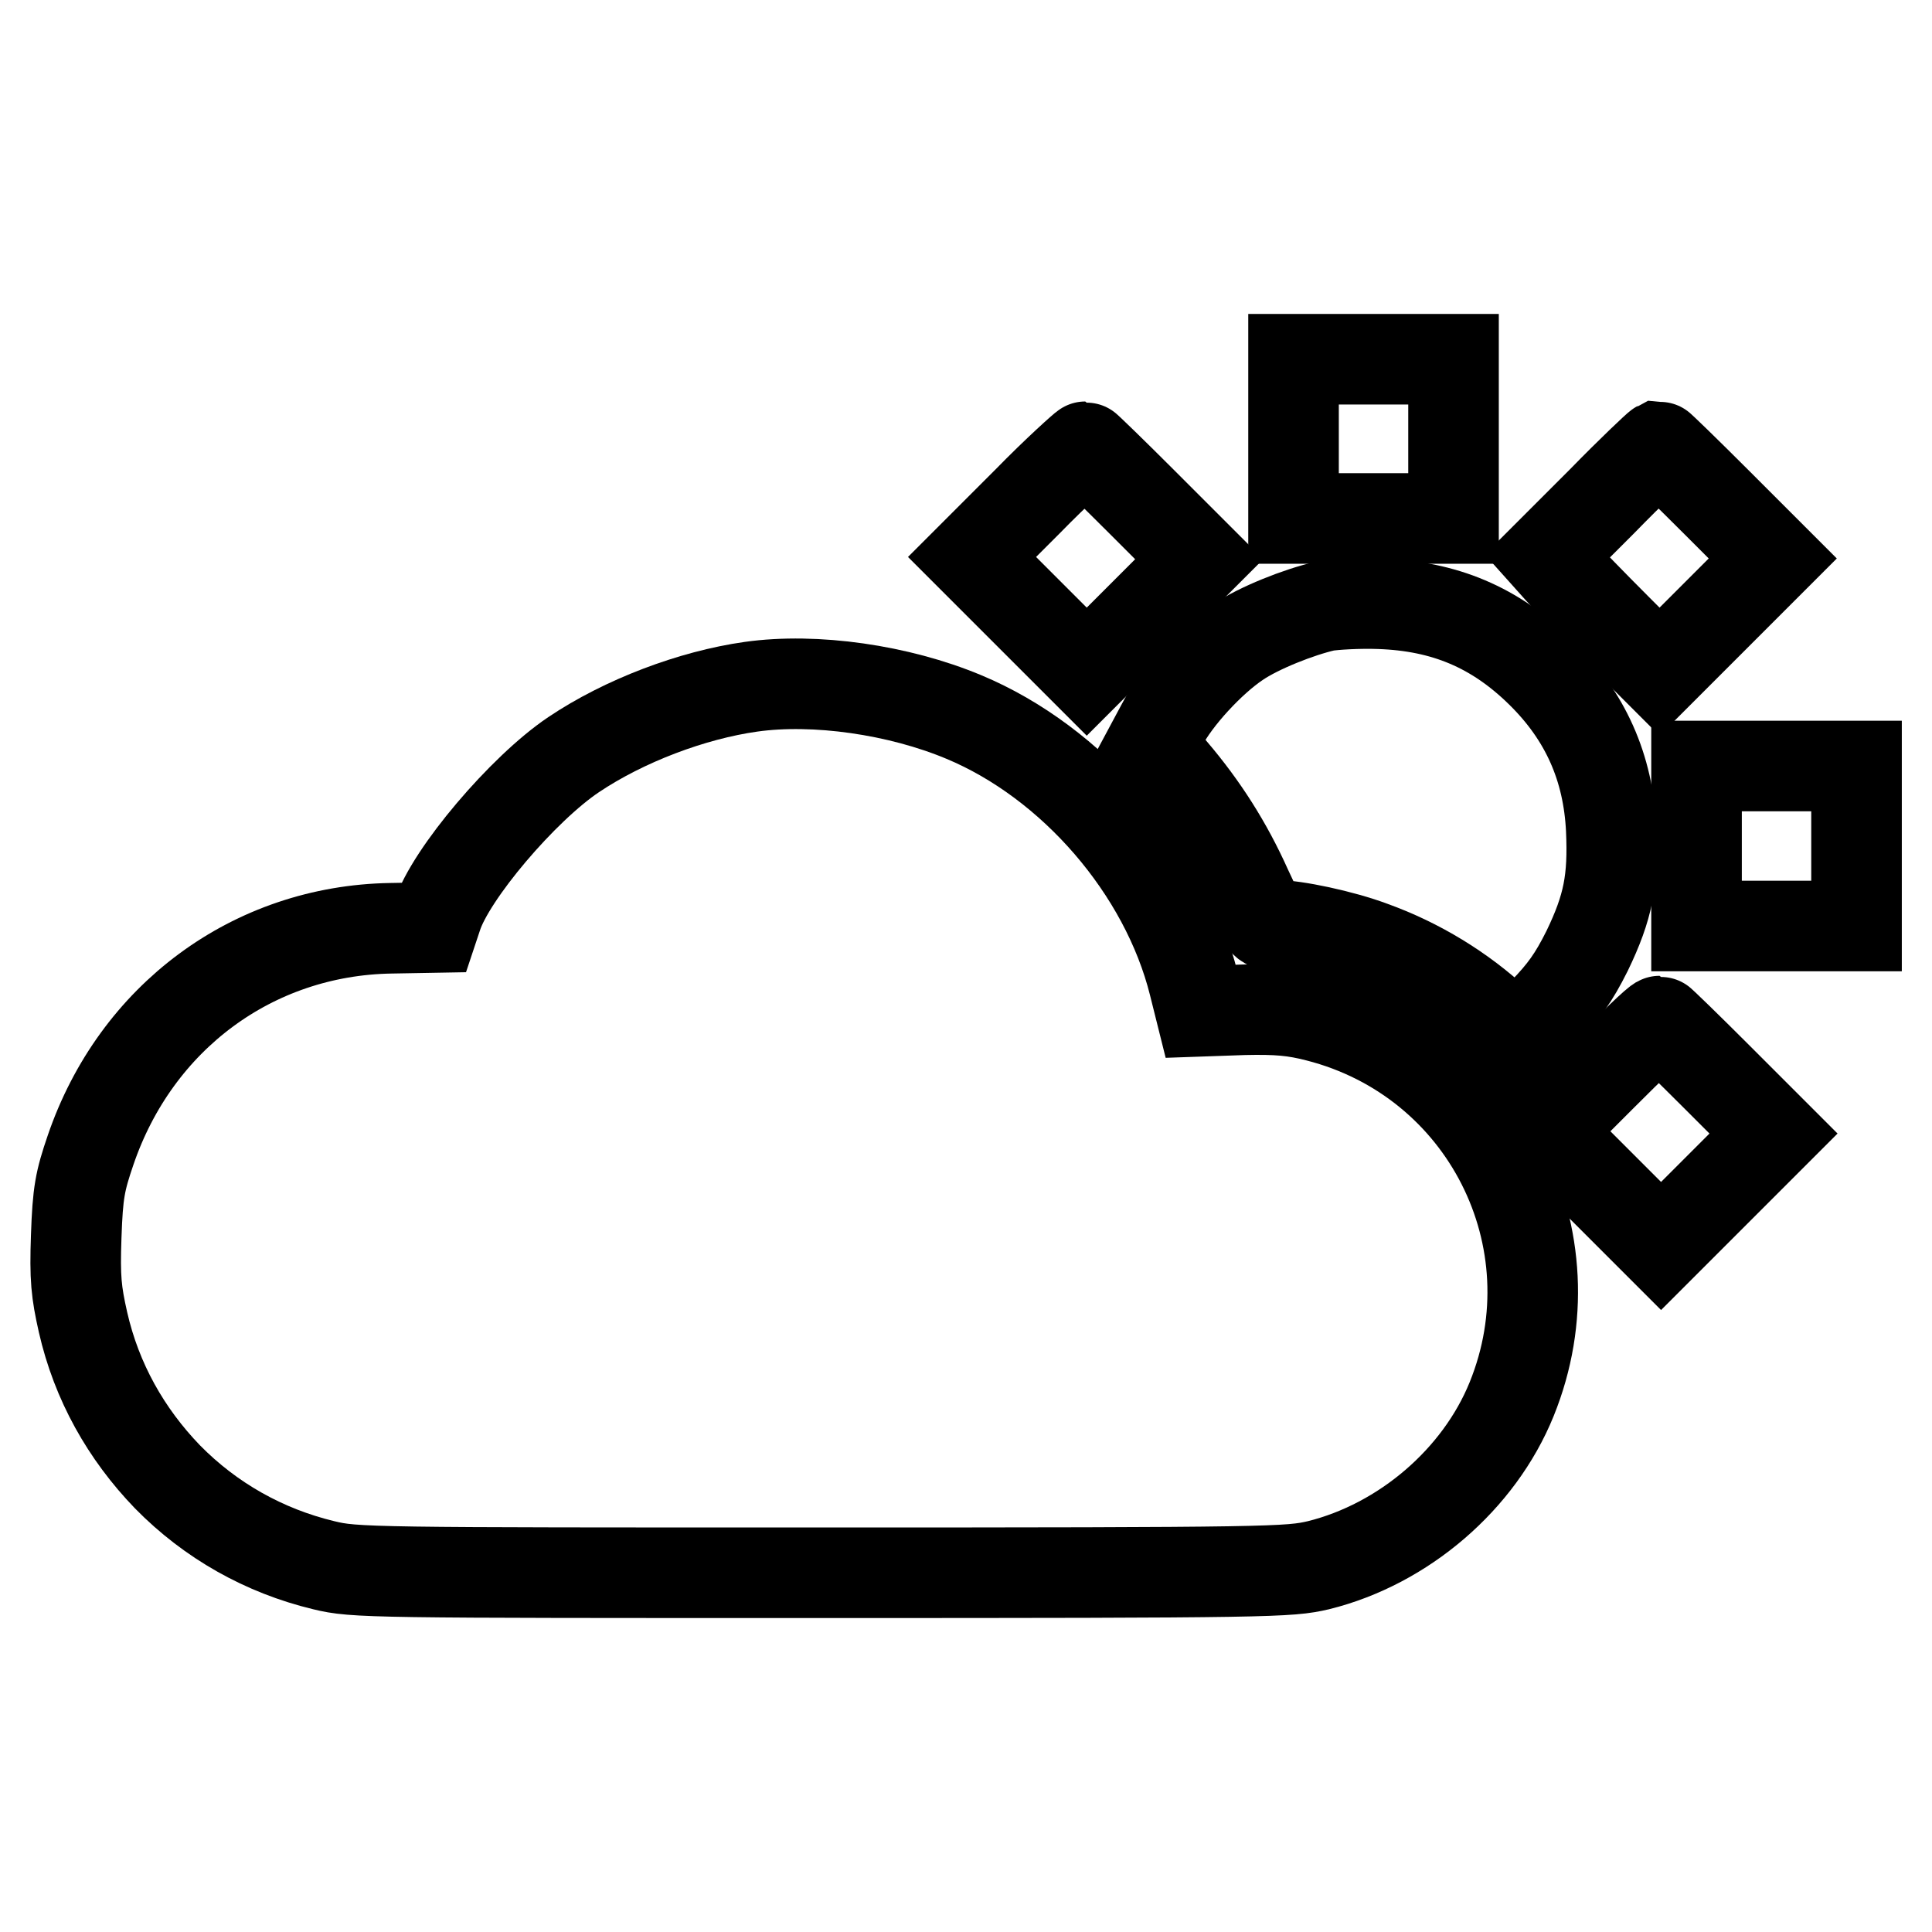 <?xml version="1.0" encoding="utf-8"?>
<!-- Svg Vector Icons : http://www.onlinewebfonts.com/icon -->
<!DOCTYPE svg PUBLIC "-//W3C//DTD SVG 1.1//EN" "http://www.w3.org/Graphics/SVG/1.1/DTD/svg11.dtd">
<svg version="1.1" xmlns="http://www.w3.org/2000/svg" xmlns:xlink="http://www.w3.org/1999/xlink" x="0px" y="0px" viewBox="0 0 256 256" enable-background="new 0 0 256 256" xml:space="preserve">
<g><g><g><path stroke-width="12" fill-opacity="0" stroke="#000000"  d="M171.4,58.1v10.6H182h10.6V58.1V47.6H182h-10.6V58.1z"/><path stroke-width="12" fill-opacity="0" stroke="#000000"  d="M136.1,66.5l-7.3,7.3l7.6,7.6l7.6,7.6l7.4-7.4l7.5-7.5l-7.4-7.4c-4.1-4.1-7.6-7.5-7.7-7.5S140.1,62.4,136.1,66.5z"/><path stroke-width="12" fill-opacity="0" stroke="#000000"  d="M212.3,66.4l-7.3,7.3l1.7,1.9c1,1.1,4.3,4.5,7.5,7.7l5.7,5.7l7.5-7.5l7.5-7.5l-7.4-7.4c-4.1-4.1-7.6-7.5-7.7-7.5C219.6,59.2,216.2,62.4,212.3,66.4z"/><path stroke-width="12" fill-opacity="0" stroke="#000000"  d="M175.6,80.3c-3.5,0.8-8.8,2.9-11.6,4.8c-3.6,2.4-8.2,7.4-10,10.9l-1.5,2.8l2.9,3.4c4,4.7,7.2,9.7,9.8,15.5c2.2,4.7,2.3,4.9,3.8,4.9c2.6,0,8.8,1.3,12.8,2.8c6.1,2.2,11.9,5.7,16.7,10.2l2.4,2.2l3.6-3.6c2.7-2.8,4-4.6,5.8-8.2c2.8-5.8,3.5-9.4,3.2-16.1c-0.4-8.2-3.4-15-9.3-20.8c-6.1-6-12.8-8.8-21.4-9.1C180,79.9,176.8,80.1,175.6,80.3z"/><path stroke-width="12" fill-opacity="0" stroke="#000000"  d="M99.5,91c-7.8,1.1-16.8,4.5-23.5,9c-6.7,4.5-16.3,15.8-18.1,21.4l-0.5,1.5l-5.6,0.1c-18.3,0.3-33.8,11.8-39.8,29.4c-1.4,4.1-1.7,5.6-1.9,11.4c-0.2,5.6,0,7.4,0.9,11.4c1.8,7.9,5.7,14.8,11.2,20.5c5.7,5.8,12.8,9.8,20.7,11.7c4.1,1,6,1,66,1c60,0,61.9-0.1,65.8-1c11.3-2.8,21.3-11.4,25.6-22c8.6-21.2-3.4-45-25.7-50.7c-3.1-0.8-5.3-1-9.8-0.9l-5.7,0.2l-0.9-3.6c-3.8-15.2-16.1-29.4-30.5-35.4C119.1,91.4,108,89.8,99.5,91z"/><path stroke-width="12" fill-opacity="0" stroke="#000000"  d="M224.8,112.1v10.6h10.6H246v-10.6v-10.6h-10.6h-10.6V112.1z"/><path stroke-width="12" fill-opacity="0" stroke="#000000"  d="M212.2,142.6l-7.3,7.3l7.6,7.6l7.6,7.6l7.4-7.4l7.5-7.5l-7.4-7.4c-4.1-4.1-7.6-7.5-7.7-7.5C219.6,135.3,216.2,138.6,212.2,142.6z"/></g></g></g>
</svg>